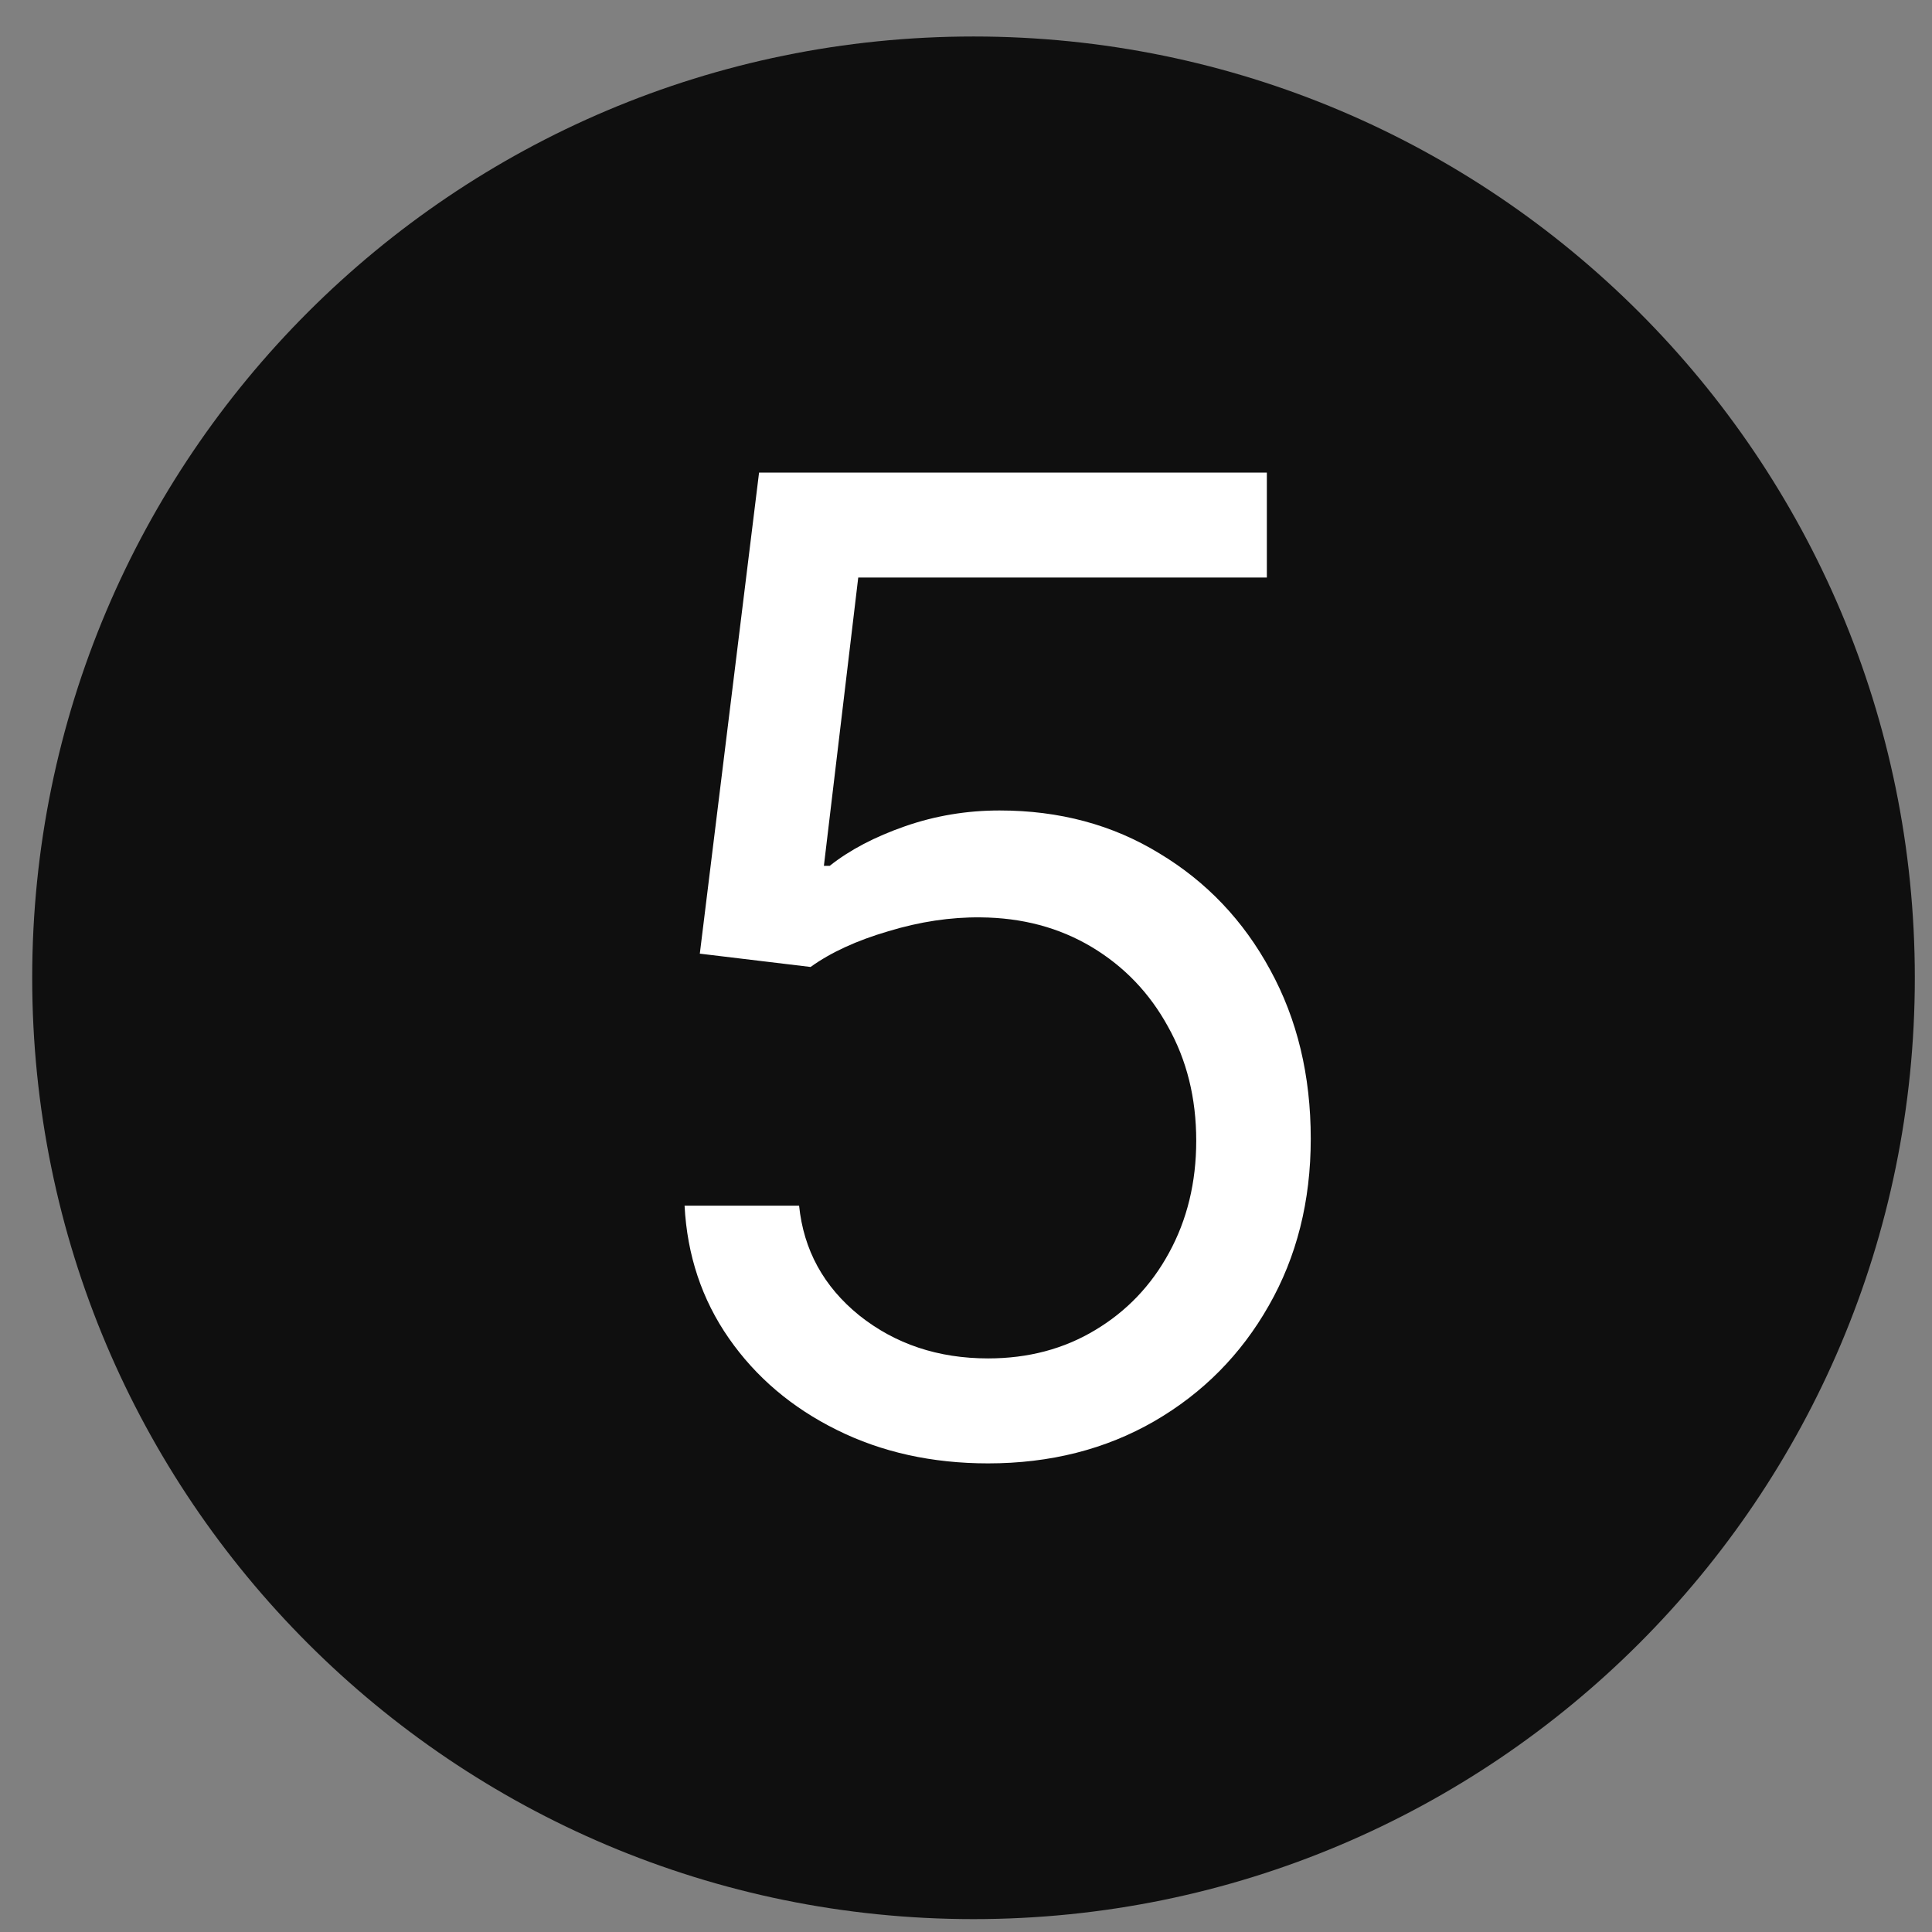 <?xml version="1.0" encoding="UTF-8"?> <svg xmlns="http://www.w3.org/2000/svg" width="18" height="18" viewBox="0 0 18 18" fill="none"><rect x="0" y="0" width="18" height="18" fill="#808080" stroke="none"/> <path d="M9.07 17.88C13.914 17.88 17.84 13.954 17.84 9.11C17.84 4.267 13.914 0.34 9.07 0.34C4.226 0.34 0.3 4.267 0.3 9.11C0.3 13.954 4.226 17.88 9.07 17.88Z" fill="#0F0F0F"></path> <path d="M9.206 13.634C8.684 13.634 8.214 13.53 7.796 13.322C7.378 13.115 7.043 12.831 6.791 12.469C6.539 12.107 6.402 11.695 6.378 11.233H7.445C7.487 11.645 7.673 11.986 8.005 12.255C8.34 12.522 8.74 12.656 9.206 12.656C9.579 12.656 9.911 12.568 10.202 12.393C10.495 12.218 10.725 11.978 10.891 11.673C11.06 11.365 11.145 11.016 11.145 10.628C11.145 10.231 11.057 9.877 10.882 9.565C10.71 9.251 10.473 9.004 10.171 8.823C9.868 8.642 9.523 8.55 9.135 8.547C8.856 8.544 8.57 8.587 8.277 8.676C7.983 8.762 7.741 8.873 7.552 9.009L6.52 8.885L7.072 4.403H11.803V5.381H7.996L7.676 8.067H7.73C7.916 7.919 8.151 7.796 8.432 7.698C8.714 7.6 9.007 7.551 9.313 7.551C9.87 7.551 10.366 7.684 10.802 7.951C11.241 8.215 11.585 8.577 11.834 9.036C12.086 9.496 12.212 10.02 12.212 10.61C12.212 11.191 12.081 11.71 11.82 12.166C11.562 12.62 11.207 12.979 10.753 13.242C10.3 13.503 9.784 13.634 9.206 13.634Z" fill="white"></path> </svg> 